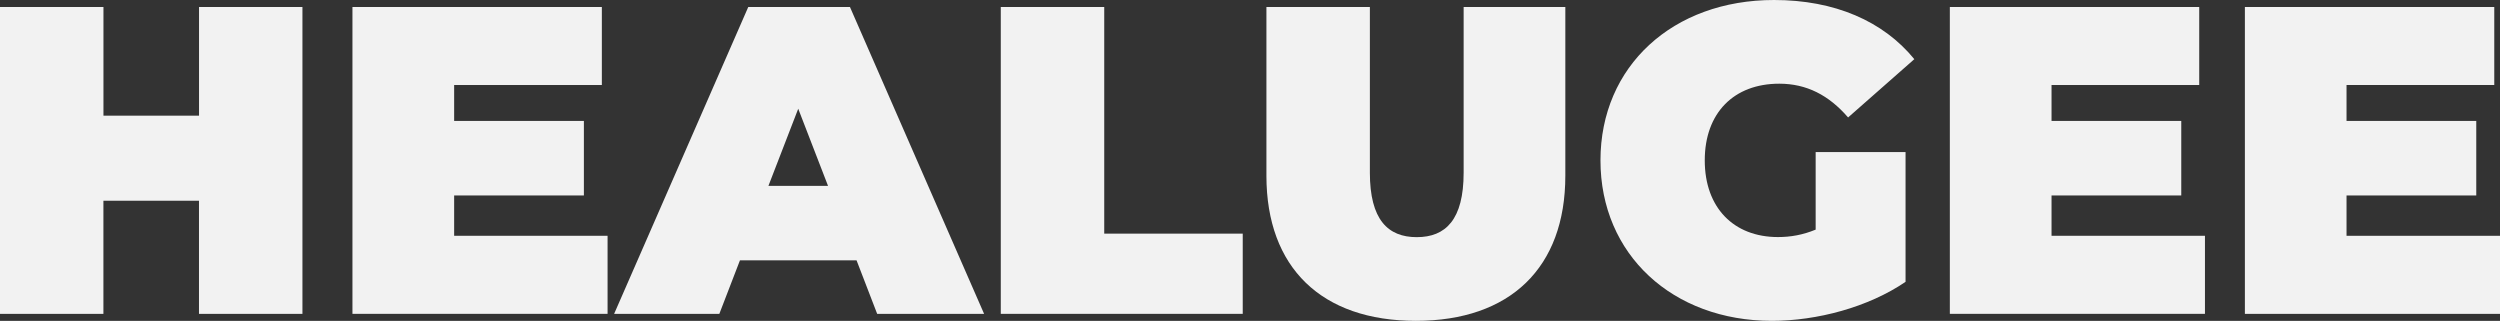 <?xml version="1.0" encoding="UTF-8"?>
<svg id="Layer_1" data-name="Layer 1" xmlns="http://www.w3.org/2000/svg" viewBox="0 0 510.85 65.56">
  <rect x="0" y="0" width="510.85" height="65.56" fill="#333333" stroke="none"/>
  <defs>
    <style>
      .cls-1 {
        fill: #f2f2f2;
        stroke-width: 0px;
      }
    </style>
  </defs>
  <path class="cls-1" d="M61.8,1.43v62.7h-21.14v-23.11h-19.53v23.11H0V1.43h21.14v22.21h19.53V1.43h21.14Z"/>
  <path class="cls-1" d="M124.15,48.19v15.94h-52.13V1.43h50.96v15.94h-30.18v7.34h26.51v15.23h-26.51v8.24h31.35Z"/>
  <path class="cls-1" d="M175.03,53.2h-23.83l-4.21,10.93h-21.5L152.9,1.43h20.78l27.41,62.7h-21.85l-4.21-10.93ZM169.2,37.98l-6.09-15.76-6.09,15.76h12.18Z"/>
  <path class="cls-1" d="M204.5,1.43h21.14v46.31h28.3v16.39h-49.44V1.43Z"/>
  <path class="cls-1" d="M258.78,35.92V1.43h21.14v33.86c0,9.58,3.67,13.17,9.58,13.17s9.58-3.58,9.58-13.17V1.43h20.78v34.48c0,18.81-11.29,29.65-30.54,29.65s-30.54-10.84-30.54-29.65Z"/>
  <path class="cls-1" d="M371.02,31.08h18.36v26.51c-7.61,5.19-18.09,7.97-27.32,7.97-20.24,0-35.02-13.52-35.02-32.78S341.82,0,362.51,0c12.36,0,22.3,4.3,28.66,12.09l-13.53,11.91c-3.94-4.57-8.51-6.9-14.06-6.9-9.31,0-15.23,6-15.23,15.67s5.91,15.67,14.96,15.67c2.6,0,5.11-.45,7.7-1.52v-15.85Z"/>
  <path class="cls-1" d="M450.56,48.19v15.94h-52.13V1.43h50.96v15.94h-30.18v7.34h26.51v15.23h-26.51v8.24h31.35Z"/>
  <path class="cls-1" d="M510.85,48.19v15.94h-52.13V1.43h50.96v15.94h-30.19v7.34h26.51v15.23h-26.51v8.24h31.35Z"/>
</svg>